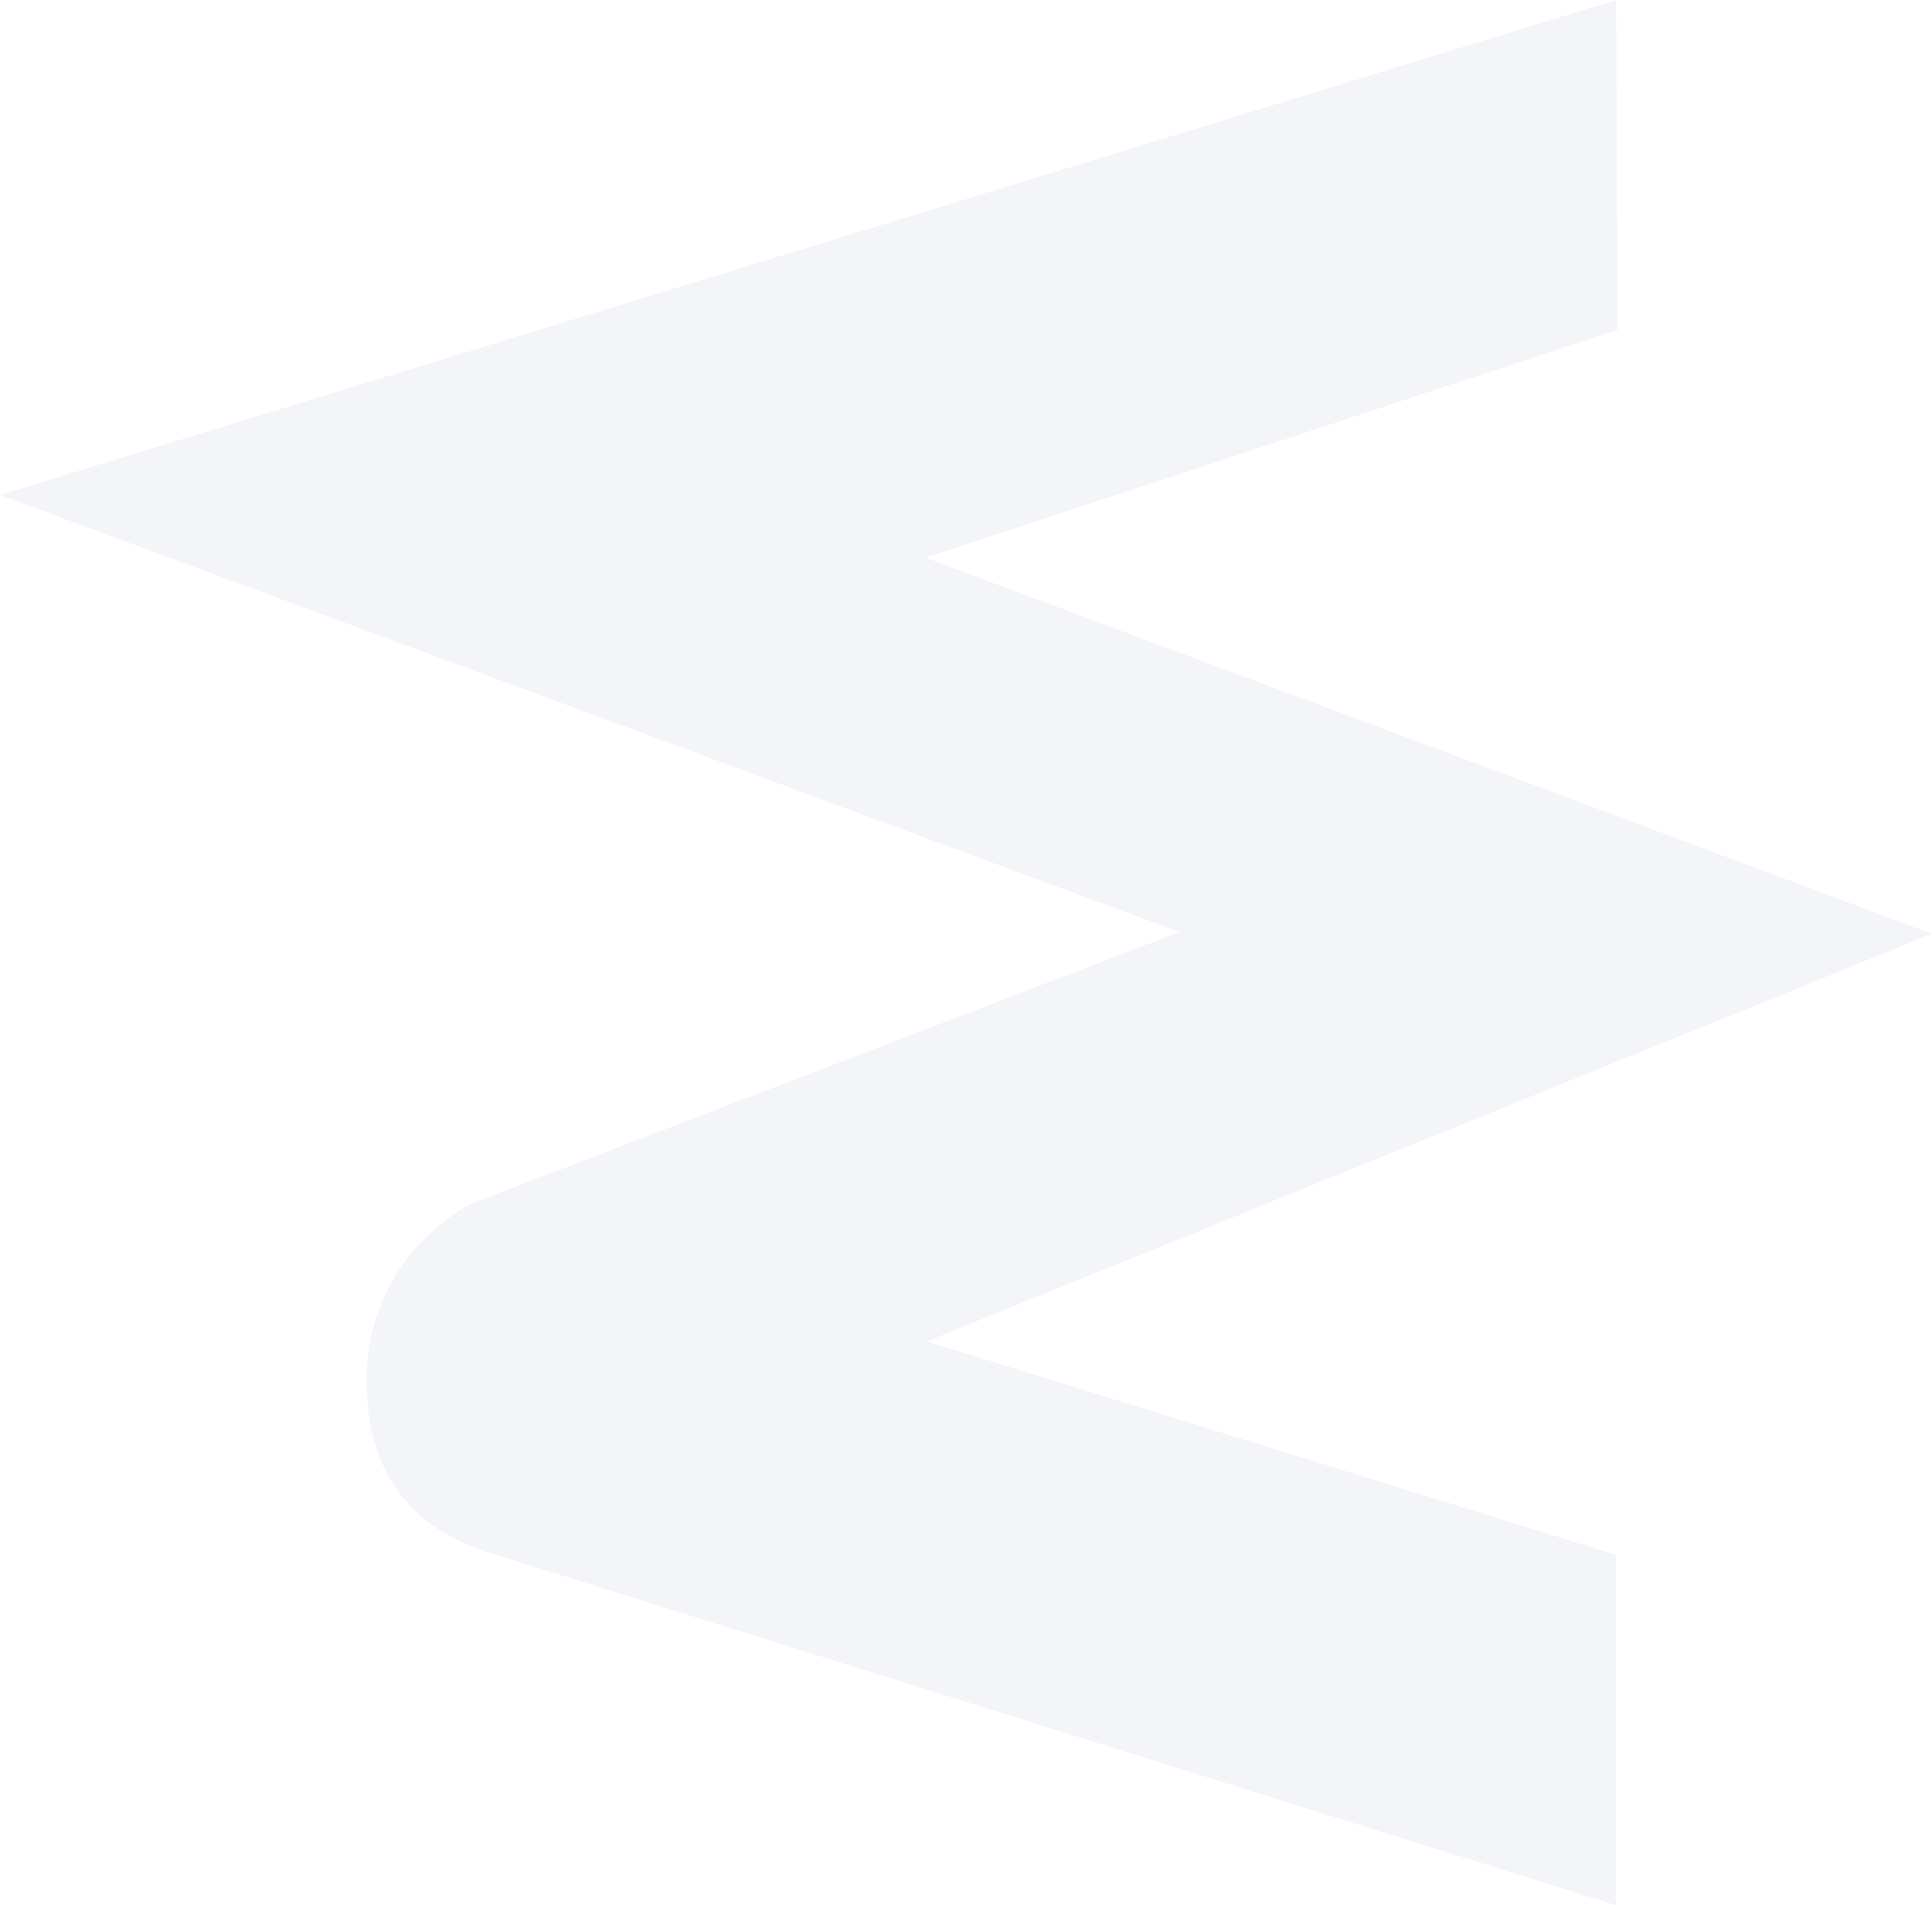 <svg width="576" height="568" viewBox="0 0 576 568" fill="none" xmlns="http://www.w3.org/2000/svg">
<path opacity="0.12" d="M482.295 98.281L481.825 -2.10612e-05L-1.83782e-05 147.555L351.645 277.857L140.188 358.952C121.044 369.895 109.289 388.96 109.289 411.449C109.289 438.57 121.984 455.89 147.241 463.342L481.825 568L481.825 463.543L276.346 399.903L576 278.395L276.01 166.285L482.295 98.281Z" fill="#9EA9C9"/>
</svg>
